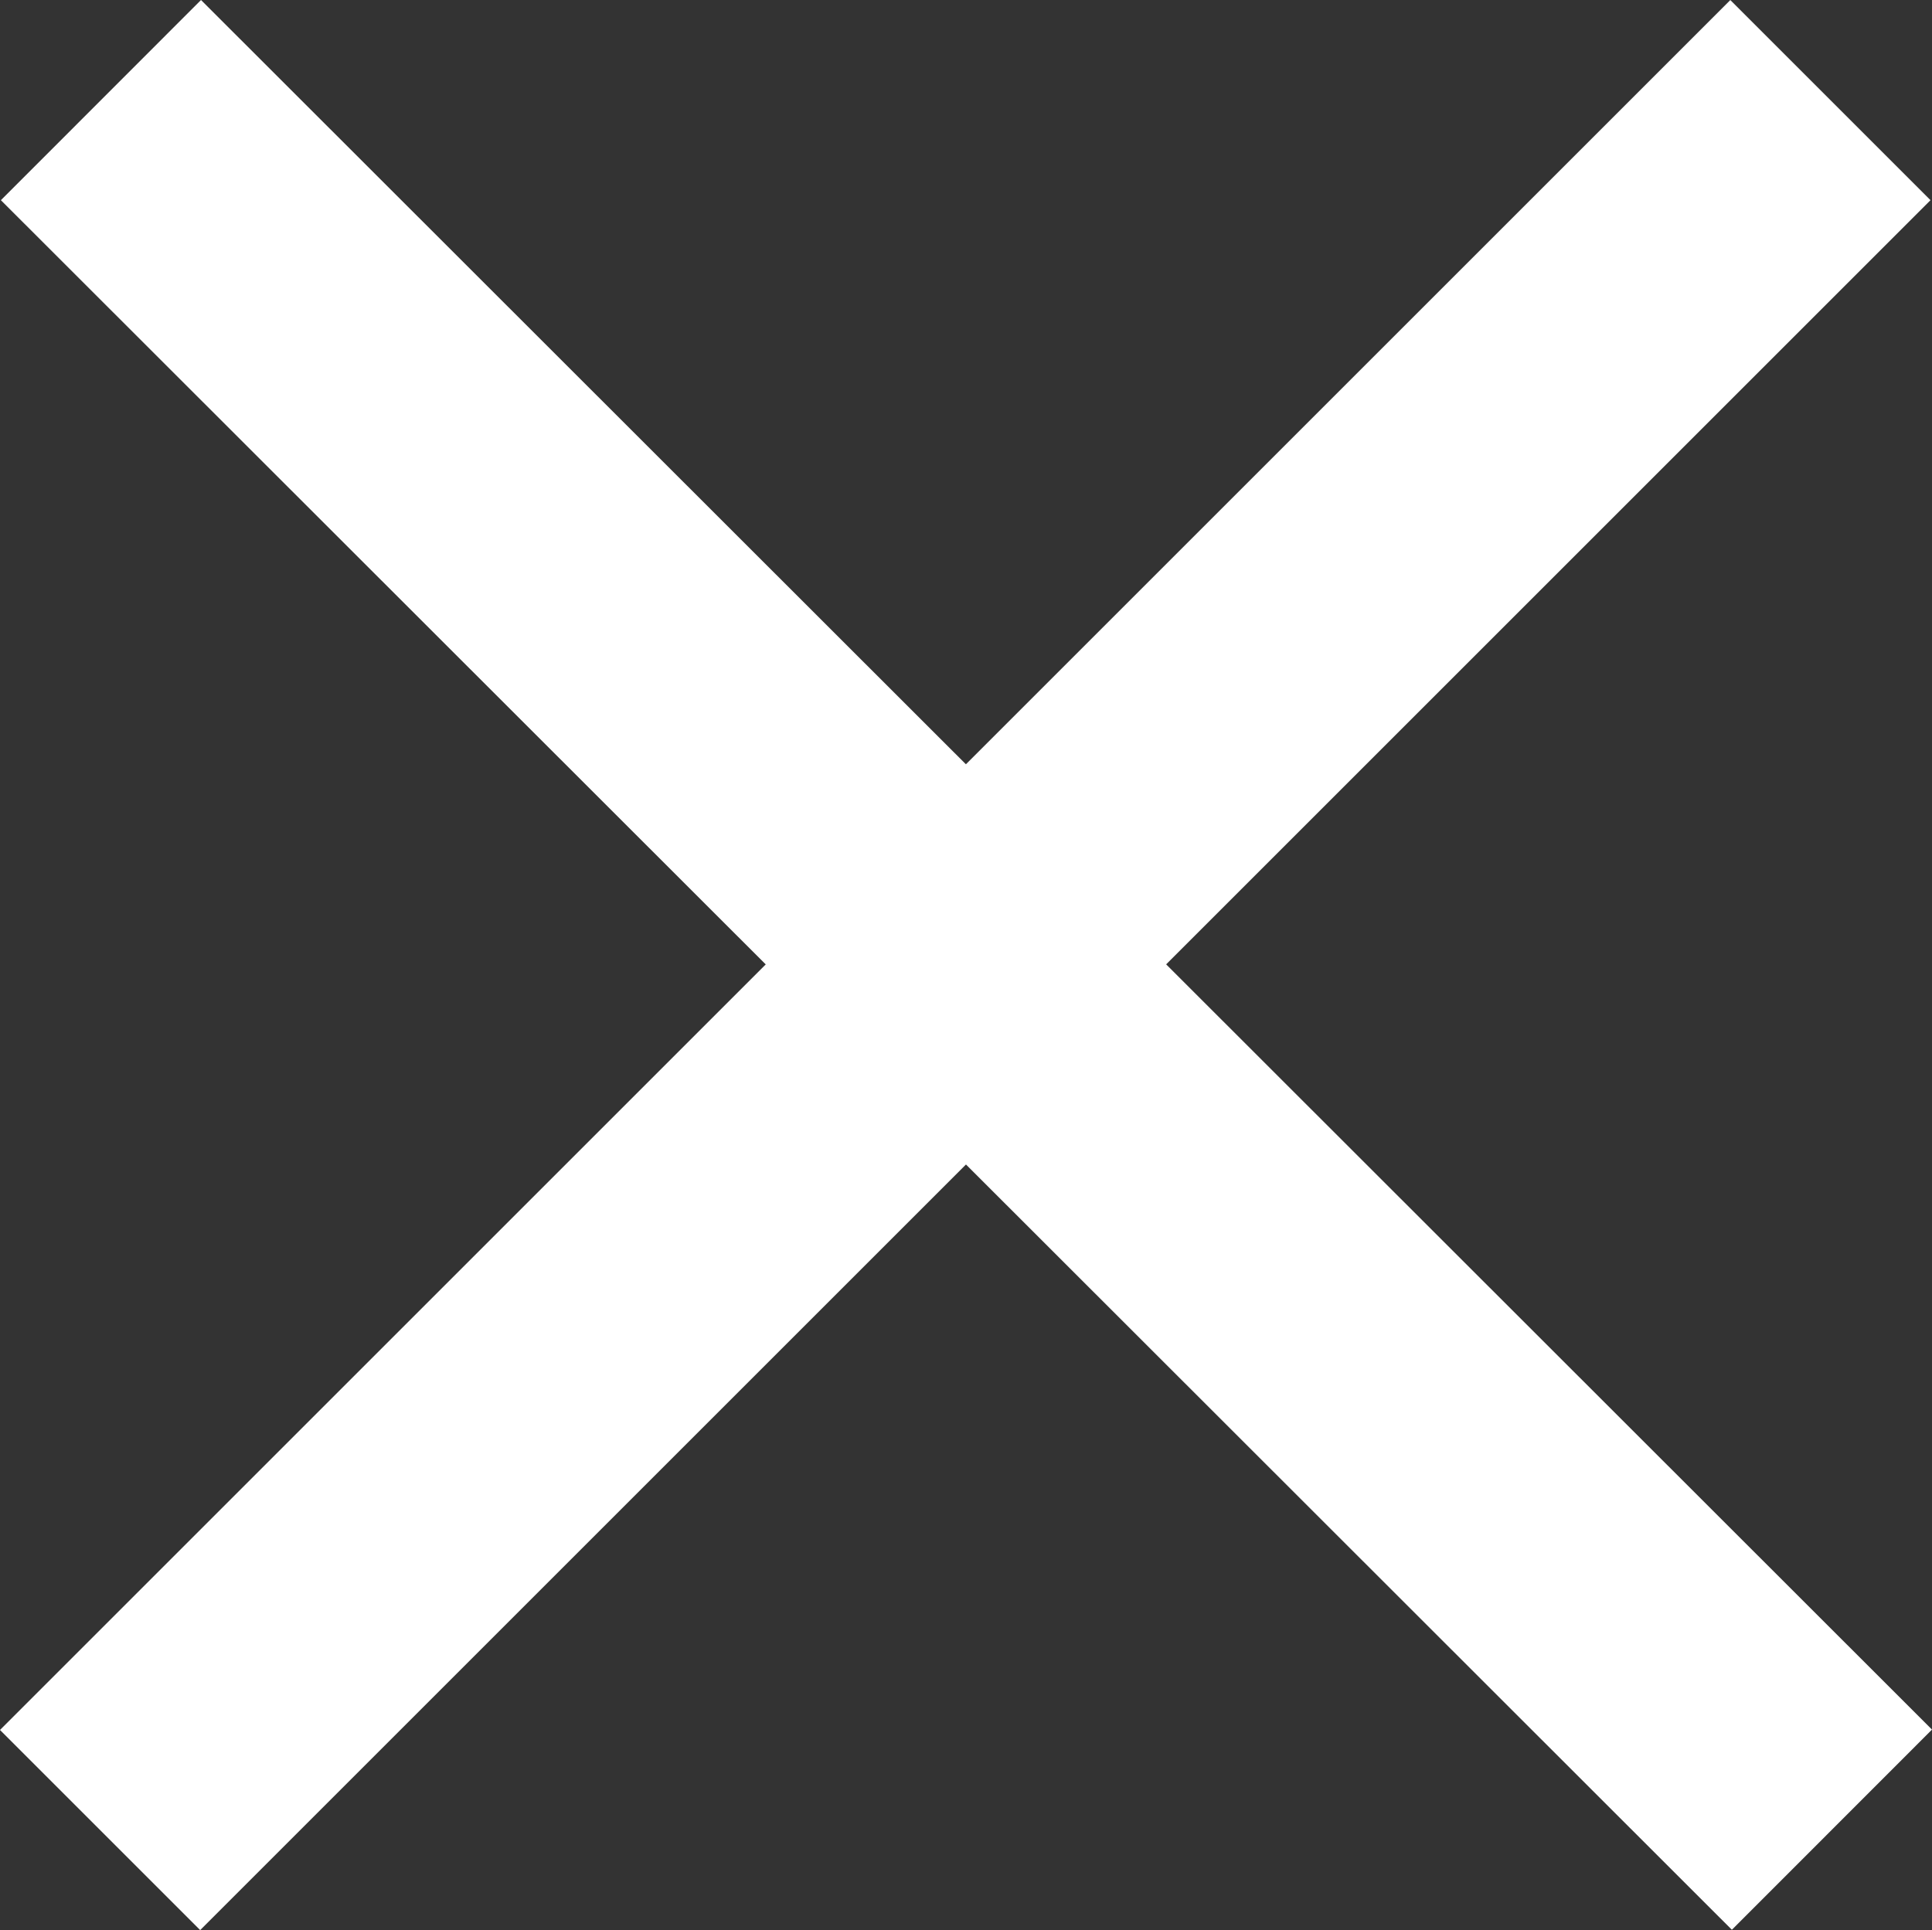 <svg id="Layer_1" data-name="Layer 1" xmlns="http://www.w3.org/2000/svg" viewBox="0 0 1023.69 1022.92">
  <rect x="0" y="0" width="1023.69" height="1022.92" fill="#333333" stroke="none"/>
  <defs>
    <style>
      .cls-1 {
        fill: none;
        stroke: #fff;
        stroke-miterlimit: 10;
        stroke-width: 150px;
      }
    </style>
  </defs>
  <title>close</title>
  <line class="cls-1" x1="53.03" y1="969.89" x2="969.86" y2="53.06"/>
  <line class="cls-1" x1="970.67" y1="969.7" x2="53.49" y2="53.05"/>
</svg>
